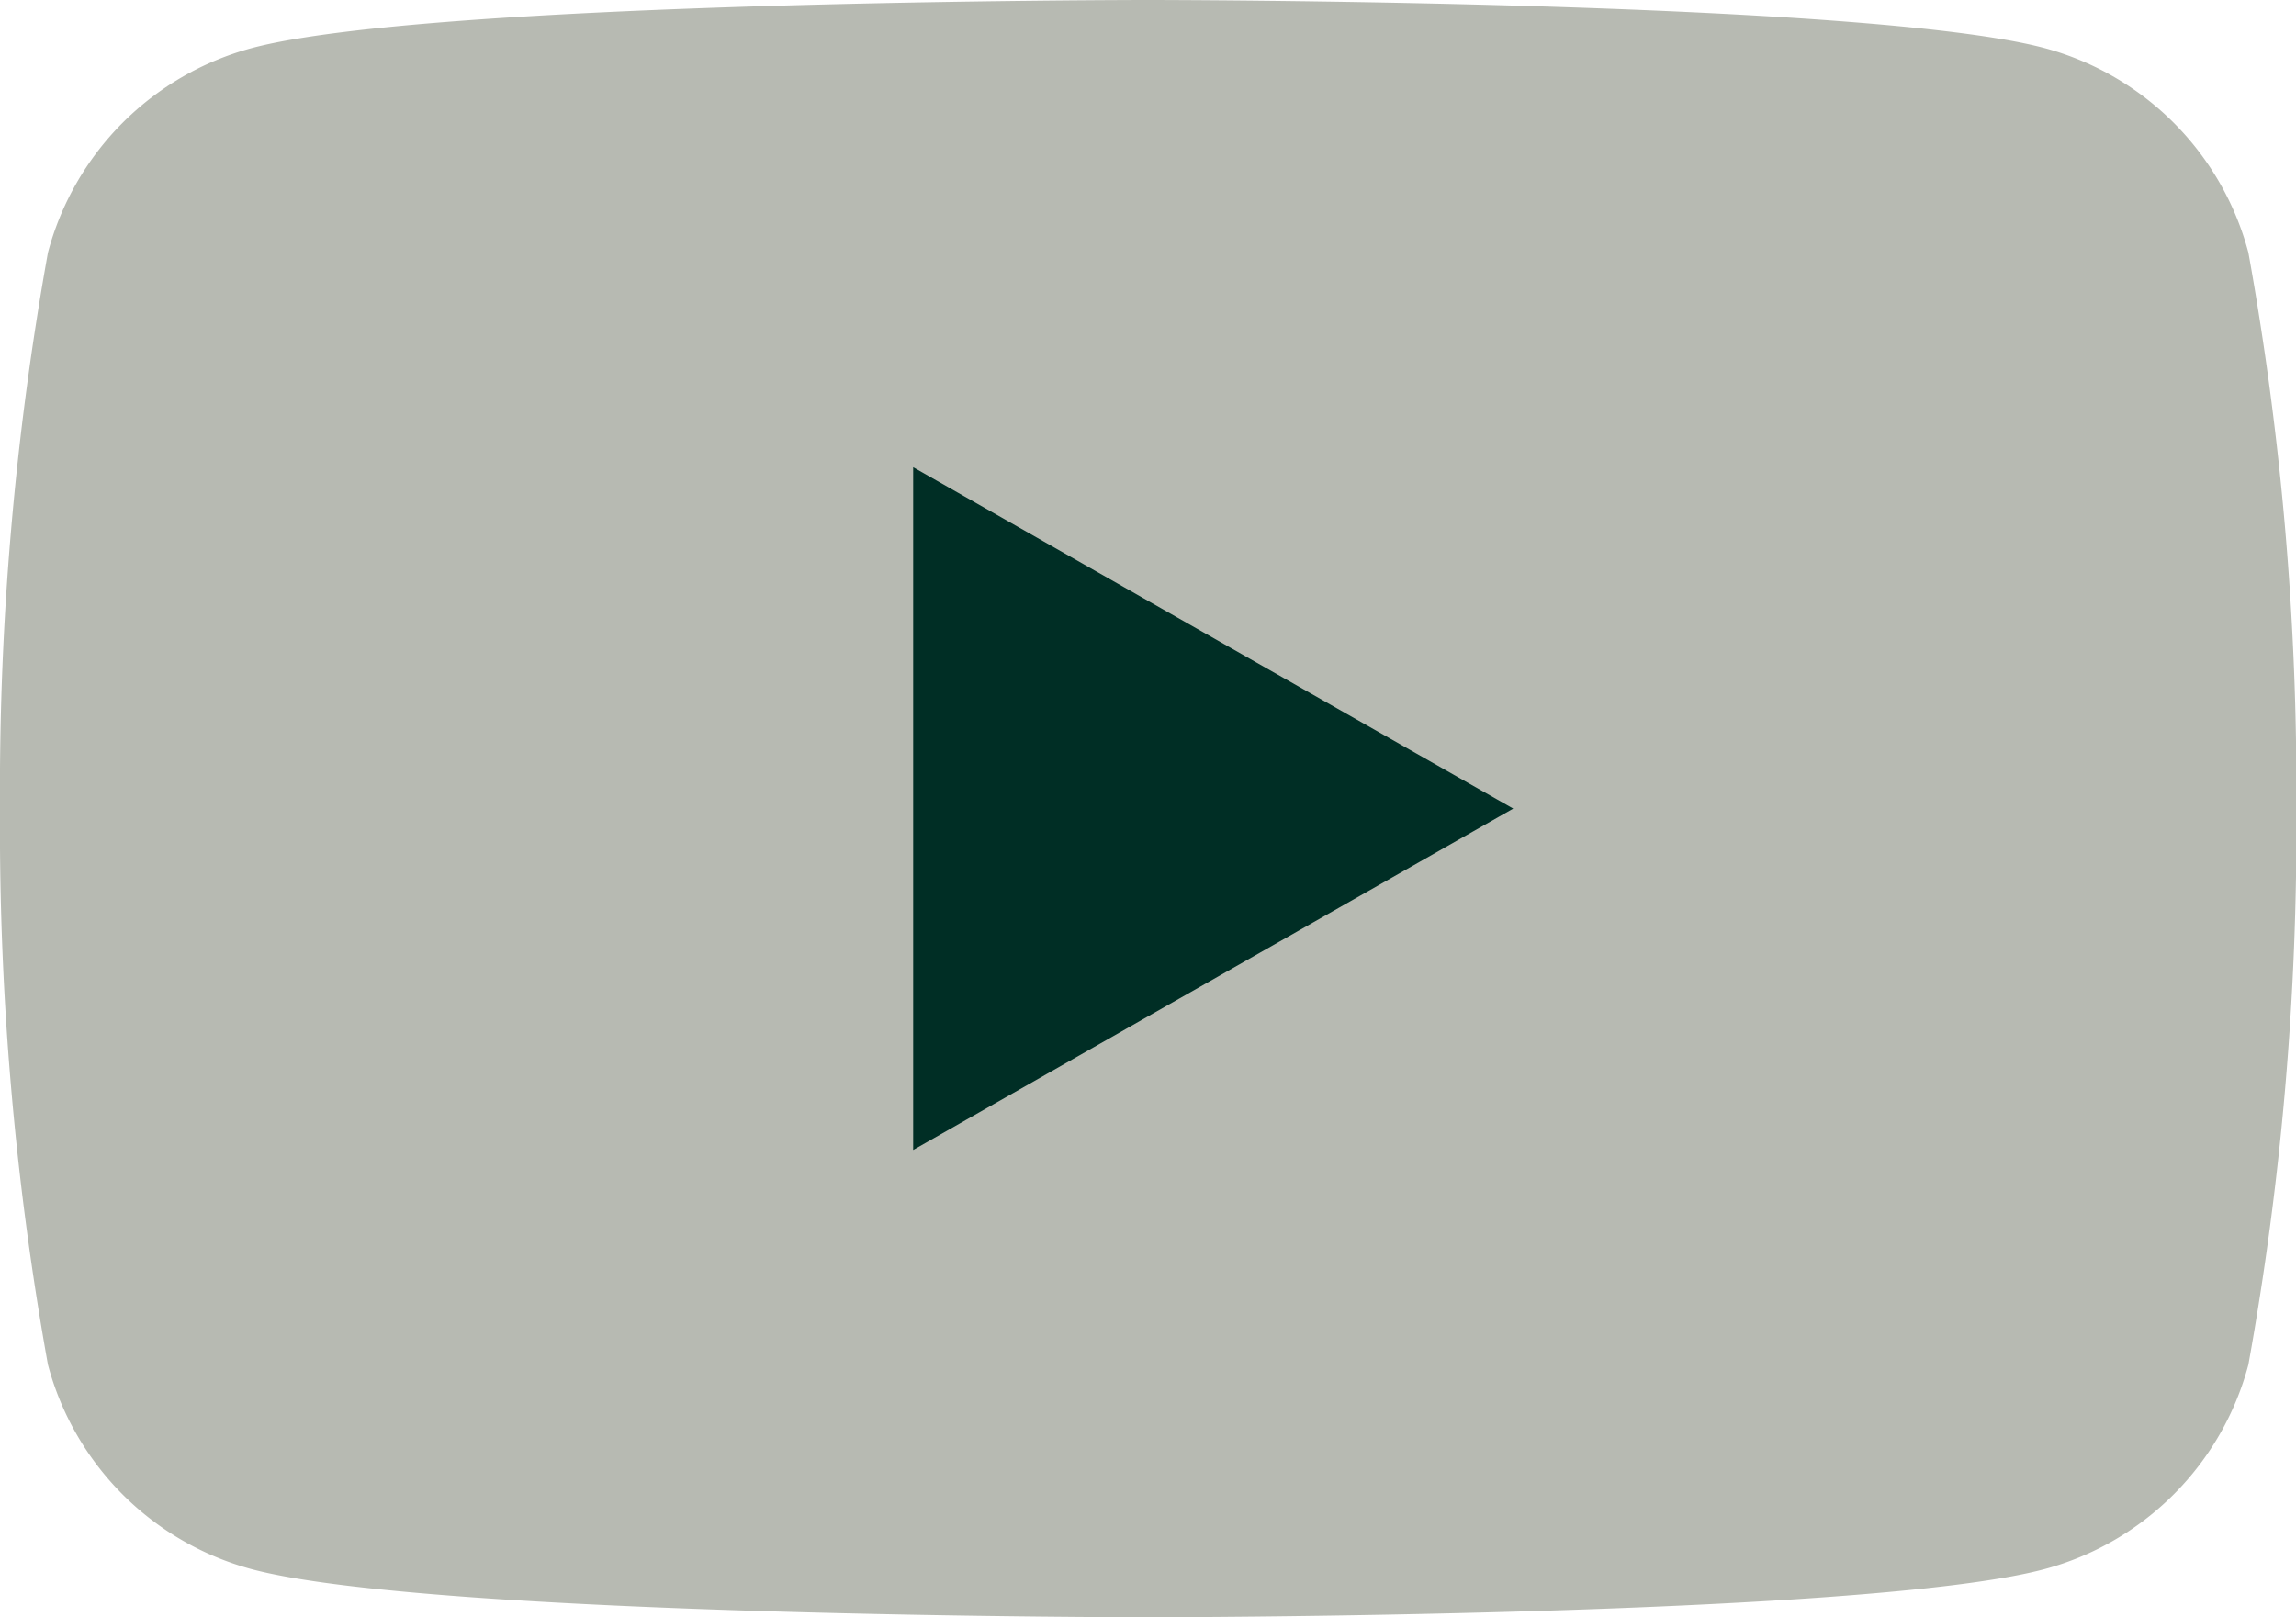 <svg id="Grupo_419" data-name="Grupo 419" xmlns="http://www.w3.org/2000/svg" width="27.572" height="19.425" viewBox="0 0 27.572 19.425">
  <path id="Trazado_119" data-name="Trazado 119" d="M35,37.033a3.464,3.464,0,0,0-2.438-2.453C30.408,34,21.786,34,21.786,34s-8.622,0-10.772.58a3.464,3.464,0,0,0-2.438,2.453A36.339,36.339,0,0,0,8,43.713a36.339,36.339,0,0,0,.576,6.679,3.464,3.464,0,0,0,2.438,2.453c2.15.58,10.772.58,10.772.58s8.622,0,10.772-.58A3.464,3.464,0,0,0,35,50.392a36.339,36.339,0,0,0,.576-6.679A36.339,36.339,0,0,0,35,37.033Z" transform="translate(-8 -34)" fill="#b7bab2"/>
  <path id="Trazado_120" data-name="Trazado 120" d="M78,78.03v-8.2l7.206,4.1Z" transform="translate(-67.034 -64.218)" fill="#002e25"/>
</svg>
